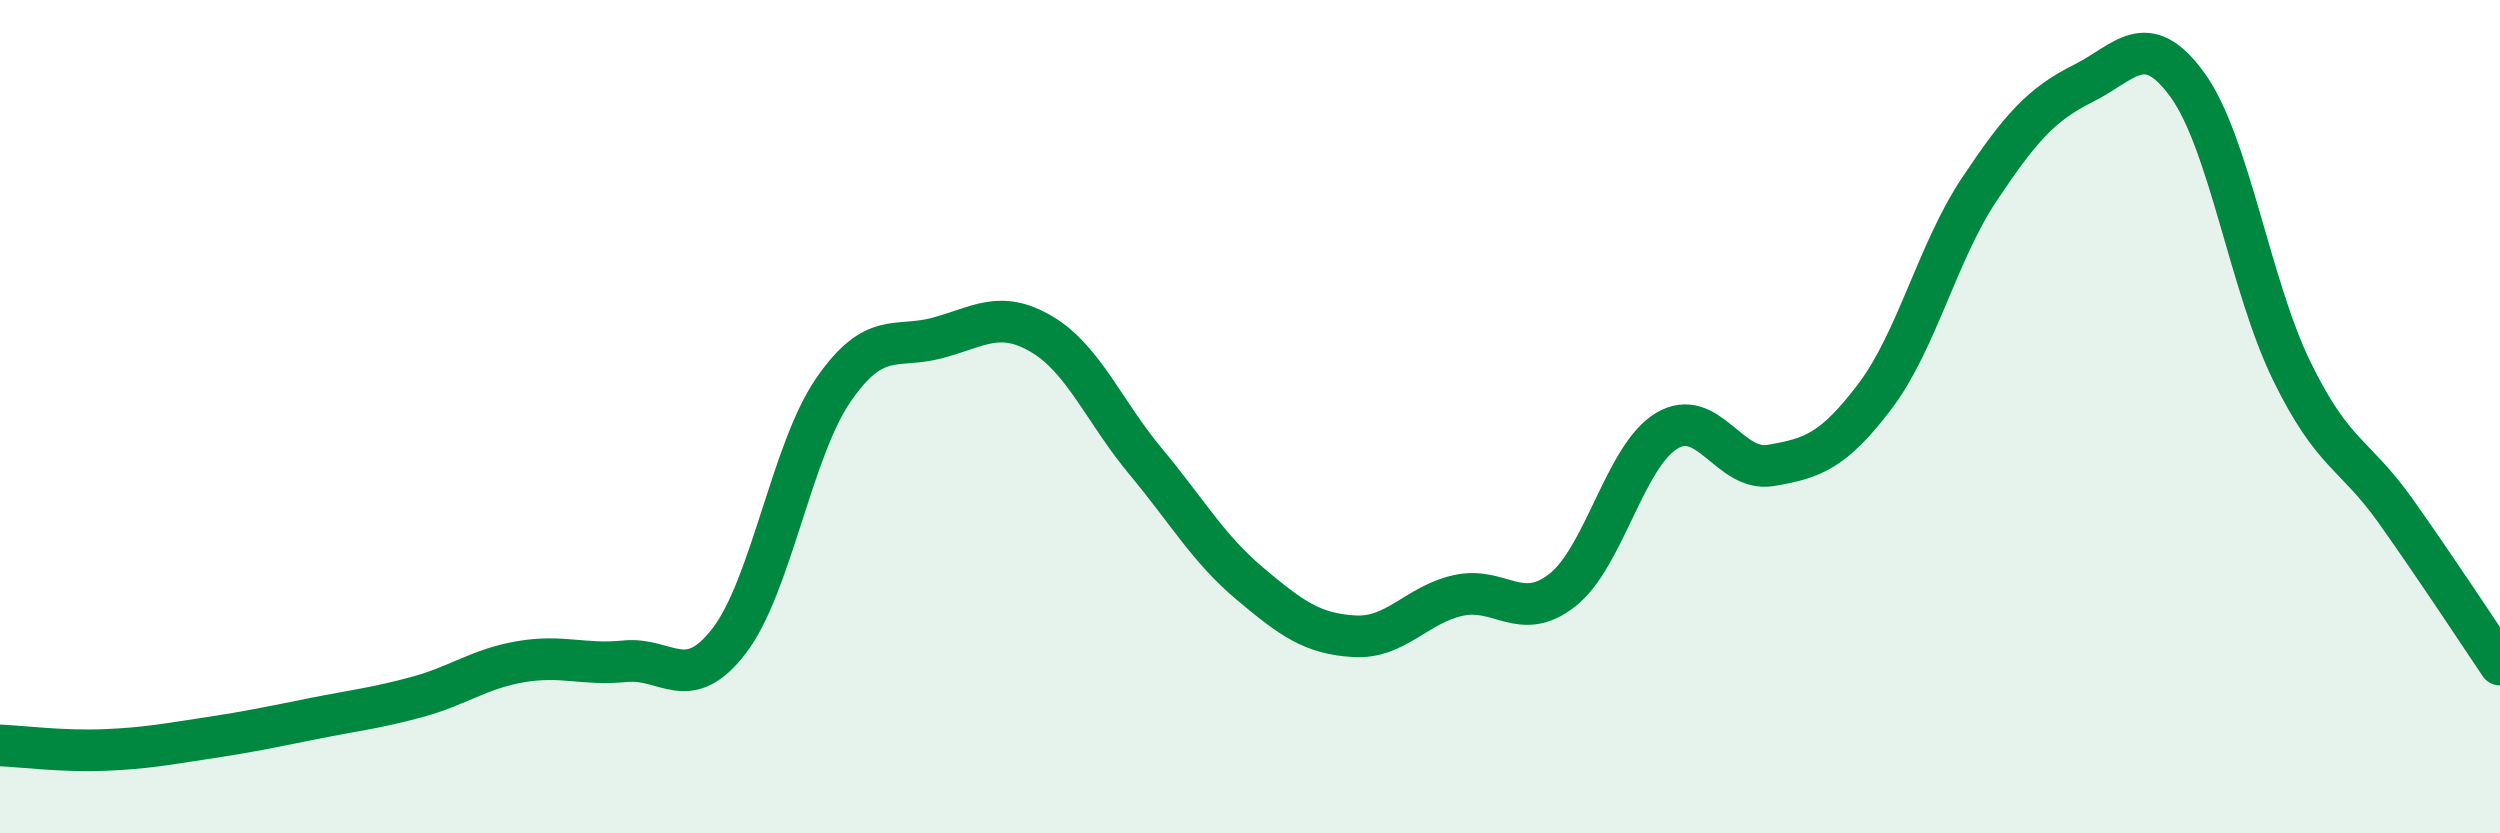 
    <svg width="60" height="20" viewBox="0 0 60 20" xmlns="http://www.w3.org/2000/svg">
      <path
        d="M 0,17.89 C 0.5,17.91 1.5,18.04 2.5,18 C 3.5,17.96 4,17.86 5,17.71 C 6,17.56 6.5,17.45 7.5,17.25 C 8.5,17.05 9,17 10,16.73 C 11,16.46 11.5,16.05 12.5,15.88 C 13.5,15.71 14,15.97 15,15.87 C 16,15.77 16.5,16.68 17.5,15.38 C 18.5,14.08 19,10.81 20,9.36 C 21,7.91 21.5,8.38 22.5,8.11 C 23.5,7.84 24,7.43 25,8.02 C 26,8.61 26.5,9.88 27.5,11.08 C 28.5,12.28 29,13.17 30,14.01 C 31,14.85 31.5,15.21 32.5,15.27 C 33.5,15.33 34,14.51 35,14.29 C 36,14.07 36.5,14.95 37.5,14.16 C 38.5,13.37 39,10.94 40,10.34 C 41,9.74 41.5,11.34 42.5,11.17 C 43.5,11 44,10.83 45,9.51 C 46,8.19 46.5,6.05 47.5,4.55 C 48.5,3.05 49,2.5 50,2 C 51,1.5 51.5,0.66 52.5,2.04 C 53.5,3.42 54,6.85 55,8.9 C 56,10.95 56.5,10.86 57.5,12.27 C 58.5,13.68 59.5,15.21 60,15.95L60 20L0 20Z"
        fill="#008740"
        opacity="0.1"
        stroke-linecap="round"
        stroke-linejoin="round"
      />
      <path
        d="M 0,17.89 C 0.5,17.91 1.5,18.04 2.5,18 C 3.5,17.96 4,17.86 5,17.71 C 6,17.56 6.5,17.45 7.5,17.25 C 8.5,17.05 9,17 10,16.73 C 11,16.46 11.5,16.05 12.5,15.88 C 13.5,15.71 14,15.97 15,15.87 C 16,15.77 16.5,16.68 17.5,15.38 C 18.5,14.08 19,10.81 20,9.36 C 21,7.91 21.5,8.38 22.5,8.11 C 23.5,7.84 24,7.43 25,8.02 C 26,8.61 26.5,9.88 27.5,11.08 C 28.5,12.28 29,13.17 30,14.01 C 31,14.85 31.5,15.21 32.5,15.27 C 33.5,15.33 34,14.51 35,14.29 C 36,14.07 36.5,14.95 37.5,14.16 C 38.5,13.37 39,10.94 40,10.34 C 41,9.74 41.5,11.34 42.5,11.17 C 43.5,11 44,10.83 45,9.51 C 46,8.19 46.5,6.05 47.5,4.55 C 48.5,3.05 49,2.5 50,2 C 51,1.5 51.5,0.66 52.5,2.04 C 53.5,3.42 54,6.85 55,8.9 C 56,10.95 56.5,10.86 57.5,12.27 C 58.5,13.68 59.5,15.21 60,15.95"
        stroke="#008740"
        stroke-width="1"
        fill="none"
        stroke-linecap="round"
        stroke-linejoin="round"
      />
    </svg>
  